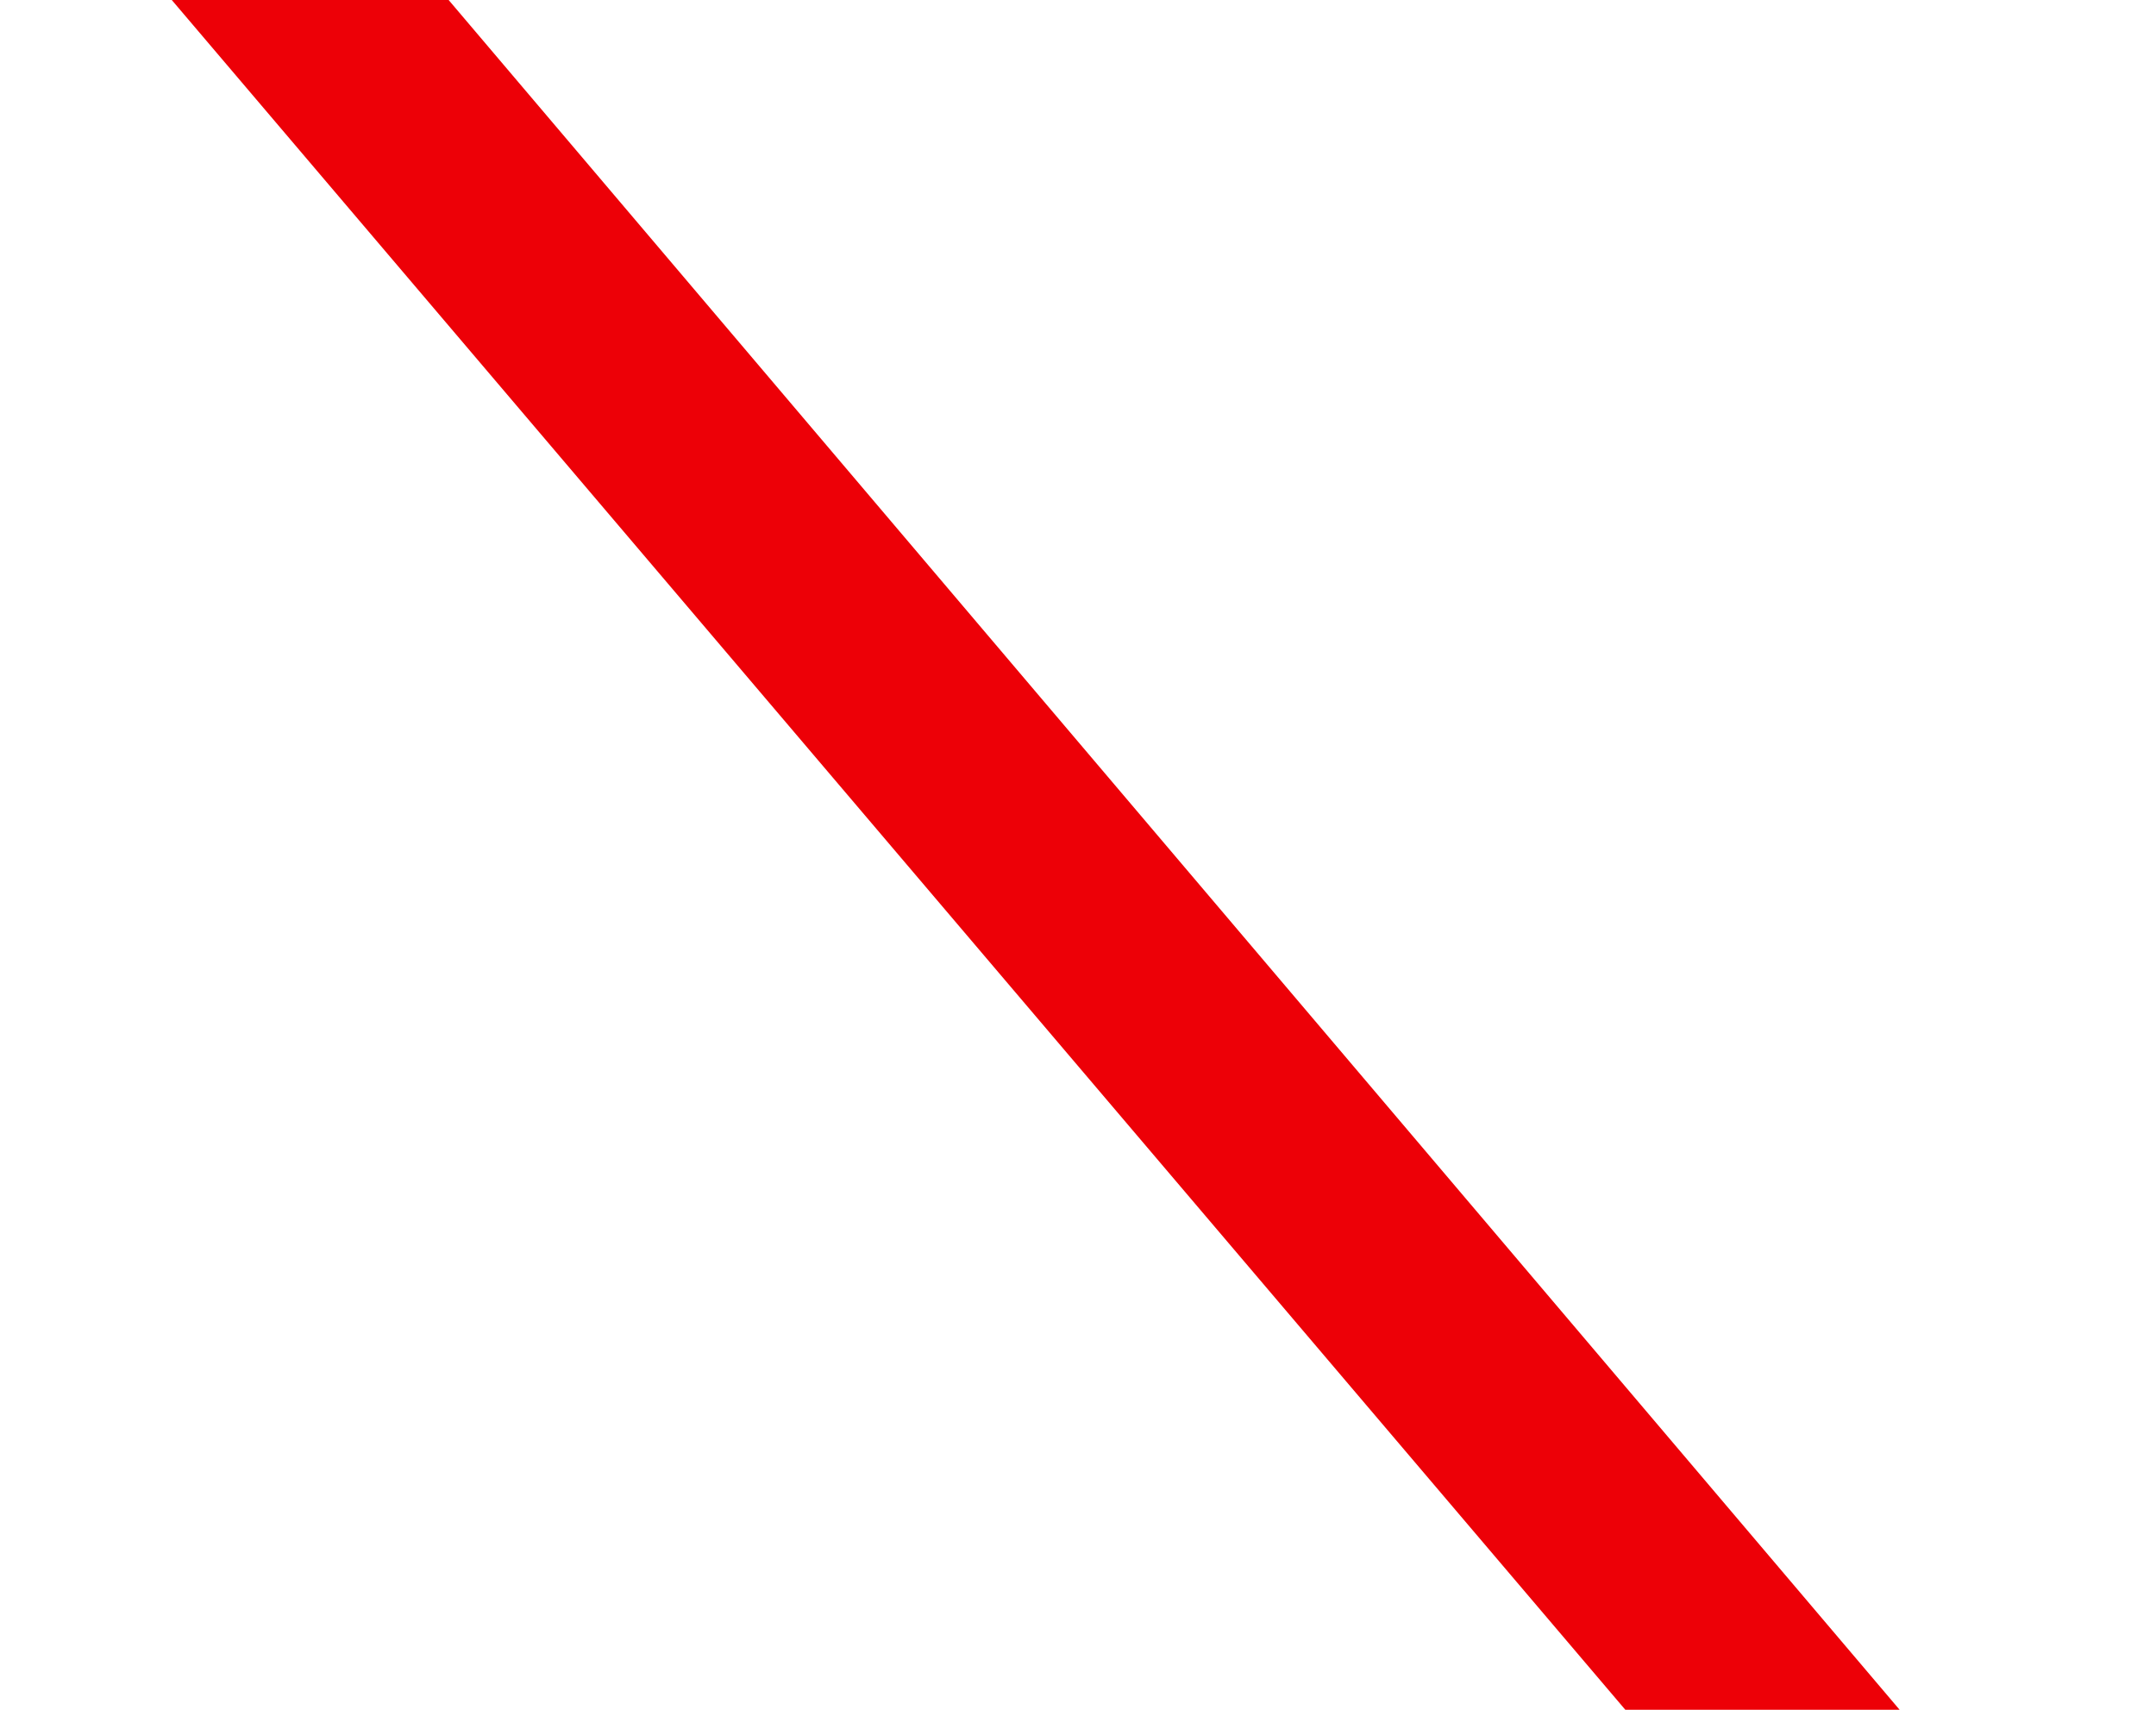 <?xml version="1.0" encoding="UTF-8"?> <svg xmlns="http://www.w3.org/2000/svg" xmlns:xlink="http://www.w3.org/1999/xlink" version="1.1" id="Layer_1" x="0px" y="0px" viewBox="0 0 84.1 66.7" style="enable-background:new 0 0 84.1 66.7;" xml:space="preserve"> <style type="text/css"> .st0{fill:#ED0007;} </style> <polygon class="st0" points="74.1,66.7 17.5,0 6.7,0 63.4,66.7 "></polygon> </svg> 